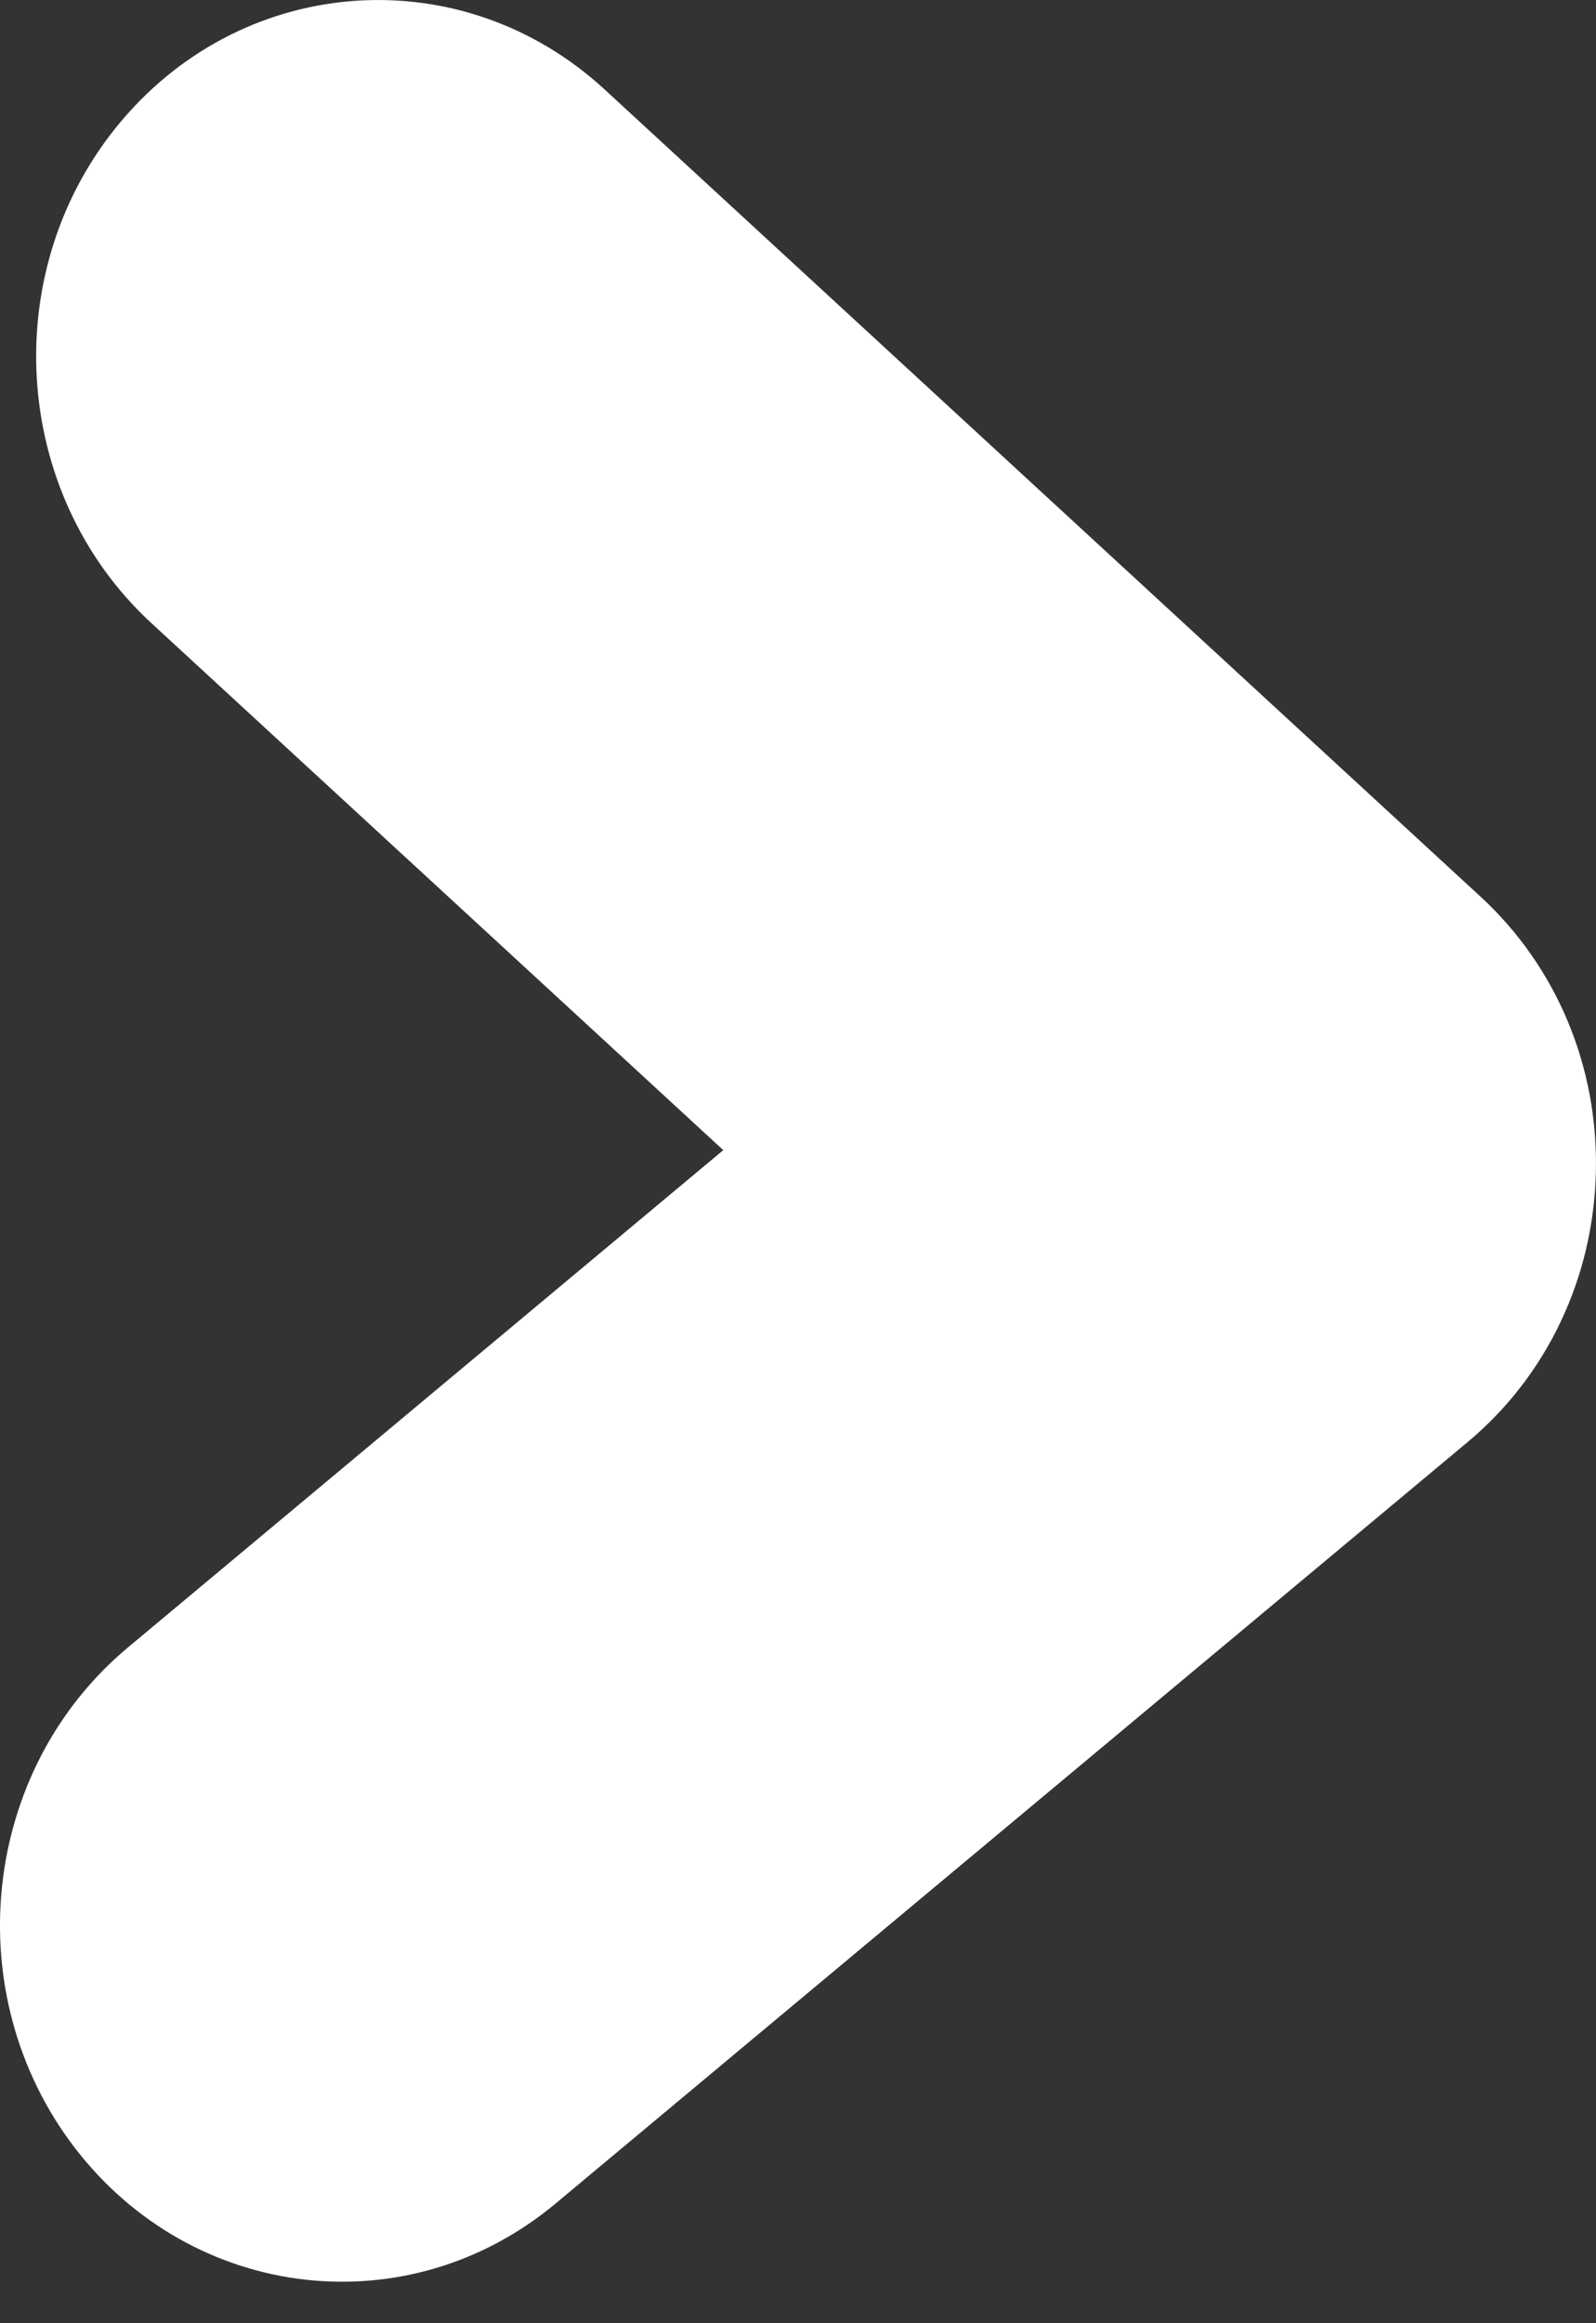 <svg width="11" height="16" viewBox="0 0 11 16" fill="none" xmlns="http://www.w3.org/2000/svg">
<rect x="0" y="0" width="11" height="16" fill="#333333" stroke="none"/>
<path fill-rule="evenodd" clip-rule="evenodd" d="M3.83 15.175L10.117 9.93C10.662 9.475 10.982 8.801 10.999 8.074C11.017 7.346 10.728 6.657 10.204 6.175L4.167 0.616C3.191 -0.282 1.702 -0.187 0.84 0.829C-0.022 1.844 0.07 3.396 1.045 4.293L4.985 7.921L0.884 11.344C-0.133 12.191 -0.296 13.736 0.517 14.794C1.331 15.852 2.814 16.023 3.83 15.175Z" fill="white"/>
</svg>

